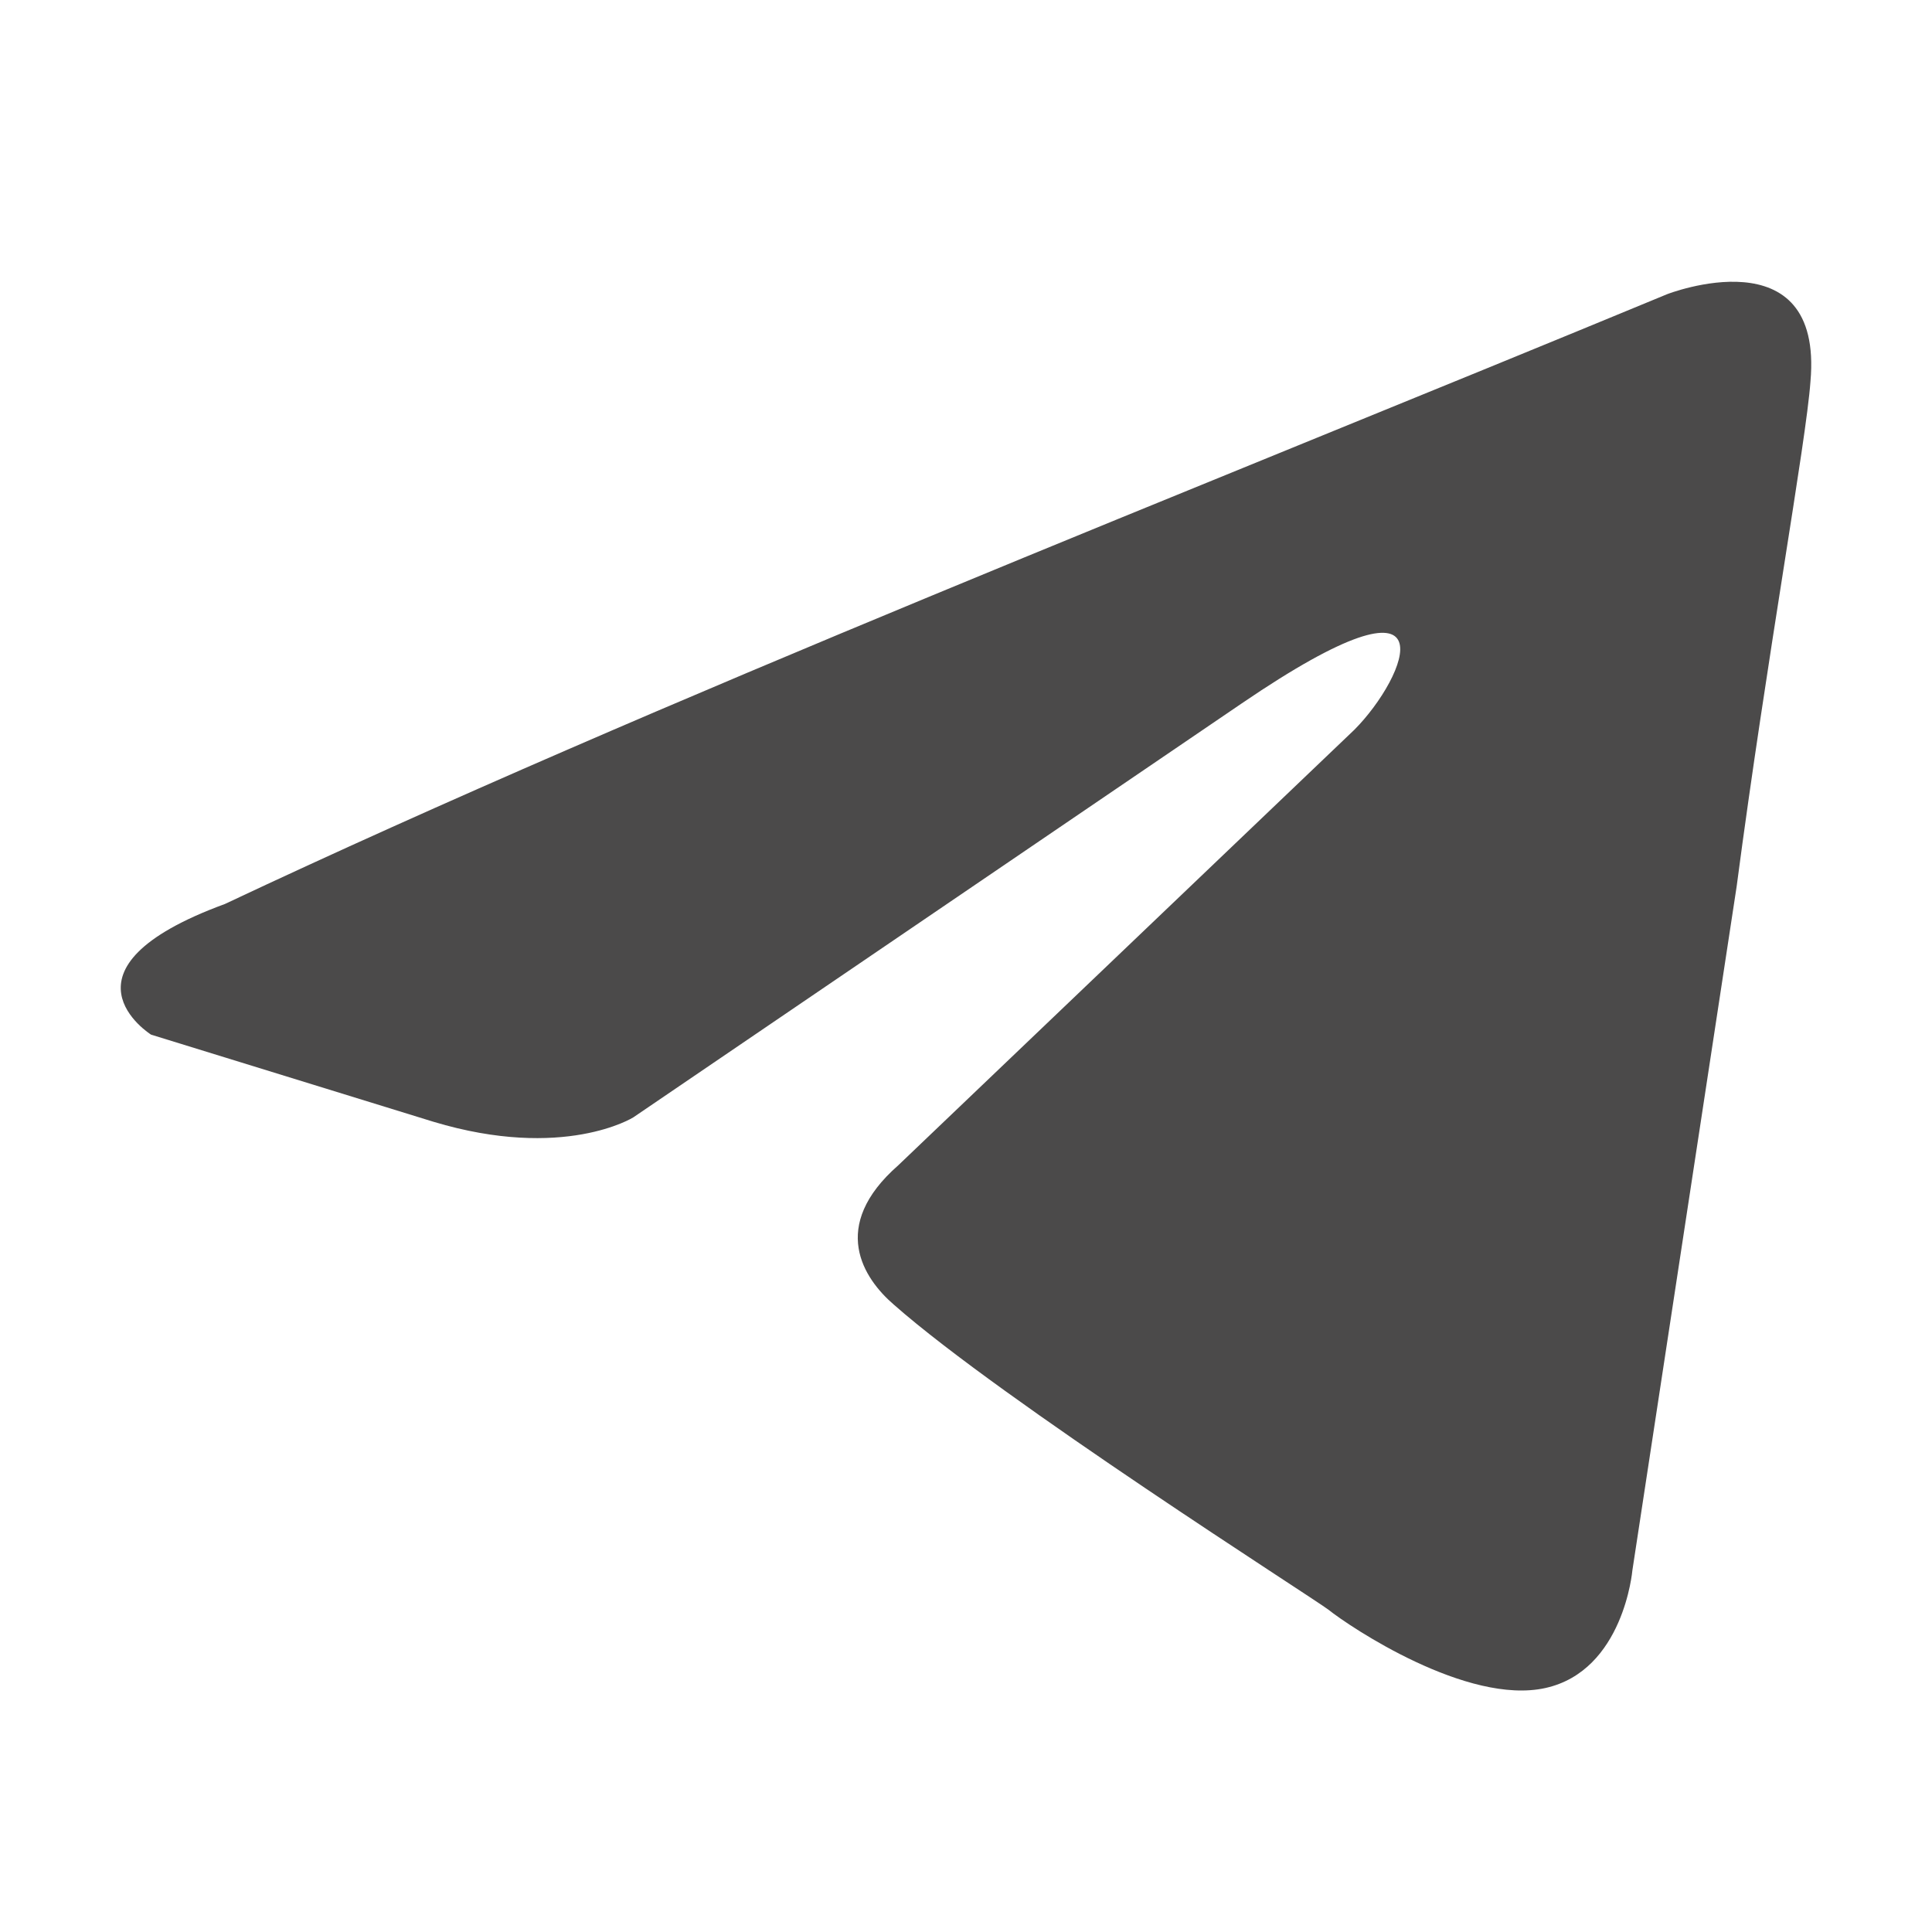<?xml version="1.0" encoding="UTF-8"?> <svg xmlns="http://www.w3.org/2000/svg" width="800" height="800" viewBox="0 0 800 800" fill="none"><path d="M690.322 121.818C690.322 121.818 755.077 96.568 749.68 157.889C747.882 183.14 731.693 271.515 719.102 367.105L675.932 650.266C675.932 650.266 672.335 691.748 639.957 698.963C607.578 706.176 559.013 673.713 550.018 666.498C542.823 661.088 415.113 579.926 370.143 540.248C357.552 529.426 343.162 507.783 371.942 482.533L560.812 302.176C582.397 280.533 603.982 230.033 514.043 291.355L262.218 462.695C262.218 462.695 233.438 480.73 179.477 464.498L62.557 428.426C62.557 428.426 19.387 401.373 93.136 374.318C273.012 289.55 494.258 202.978 690.322 121.818Z" fill="#4B4A4A"></path></svg> 